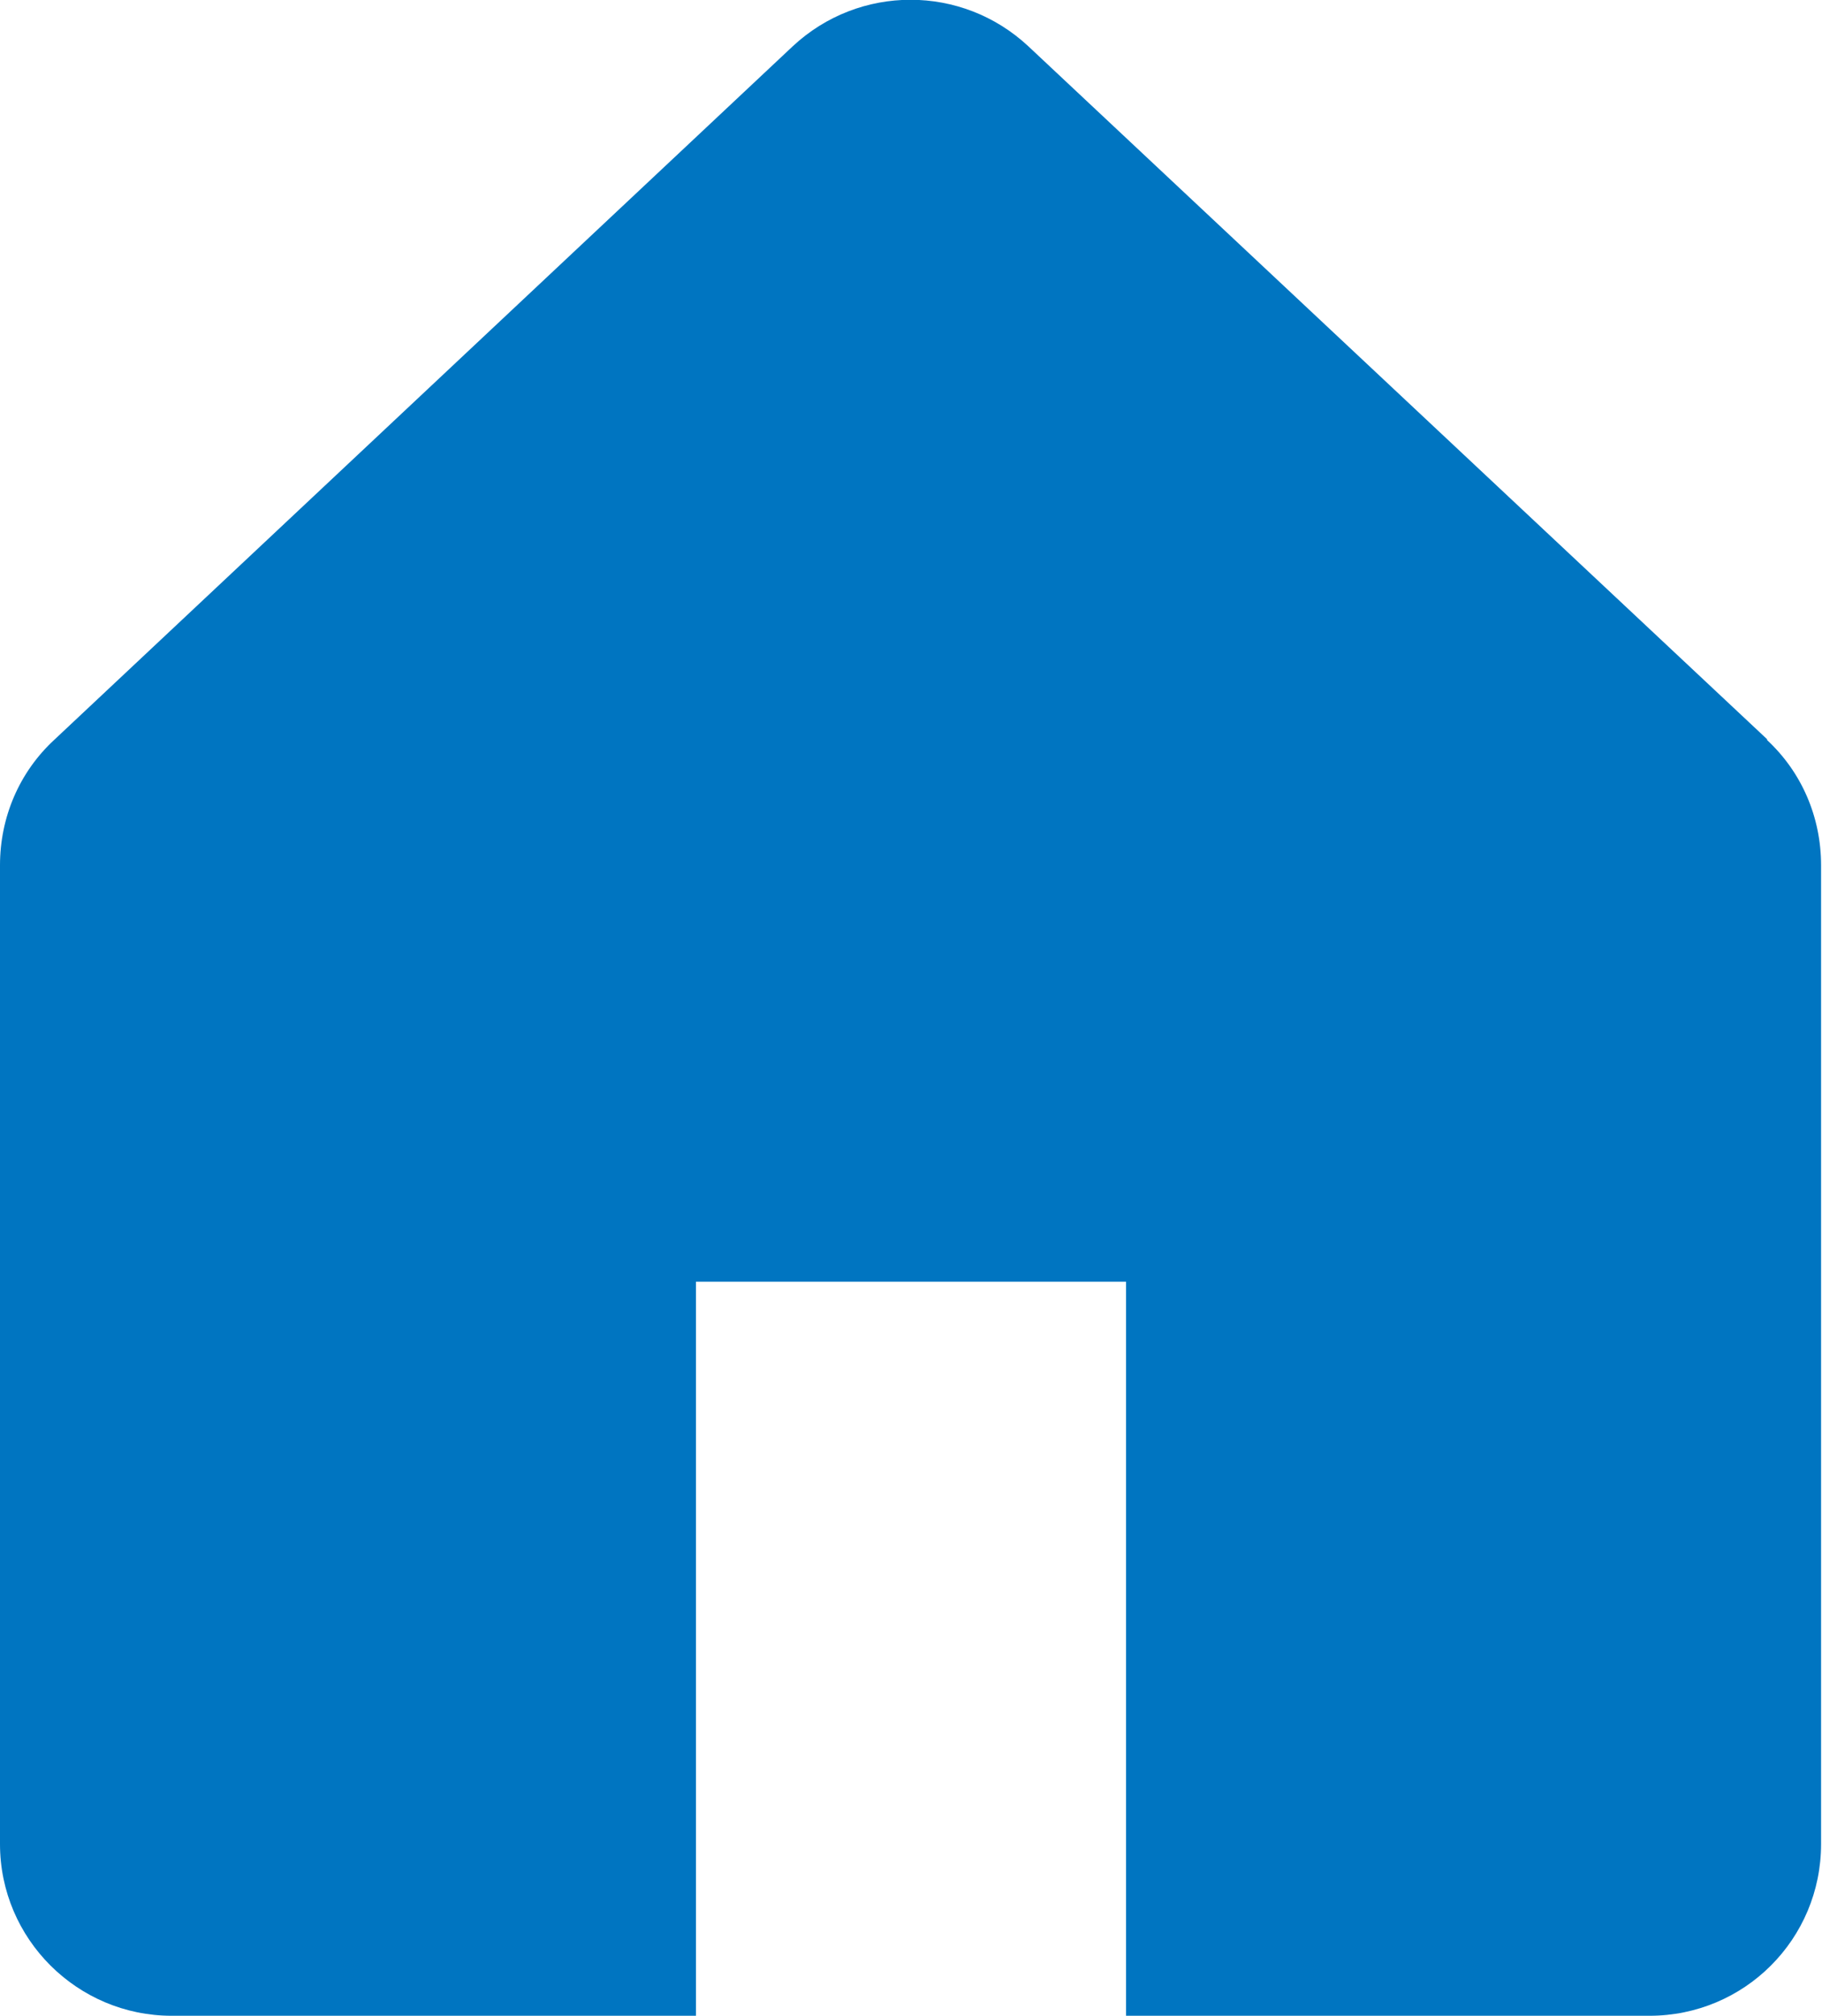 <?xml version="1.0" encoding="UTF-8"?><svg id="_レイヤー_2" xmlns="http://www.w3.org/2000/svg" viewBox="0 0 19.74 21.83"><defs><style>.cls-1{fill:#0075C1;}</style></defs><g id="_レイヤー_1-2"><path class="cls-1" d="M19.15,8.01L11.14,.5c-.72-.67-1.83-.67-2.55,0L.59,8.01c-.38,.35-.59,.84-.59,1.36v10.6c0,1.03,.84,1.86,1.86,1.86H7.54v-7.95h4.66v7.95h5.67c1.03,0,1.86-.83,1.86-1.86V9.37c0-.52-.21-1.01-.59-1.36Z"/></g></svg>